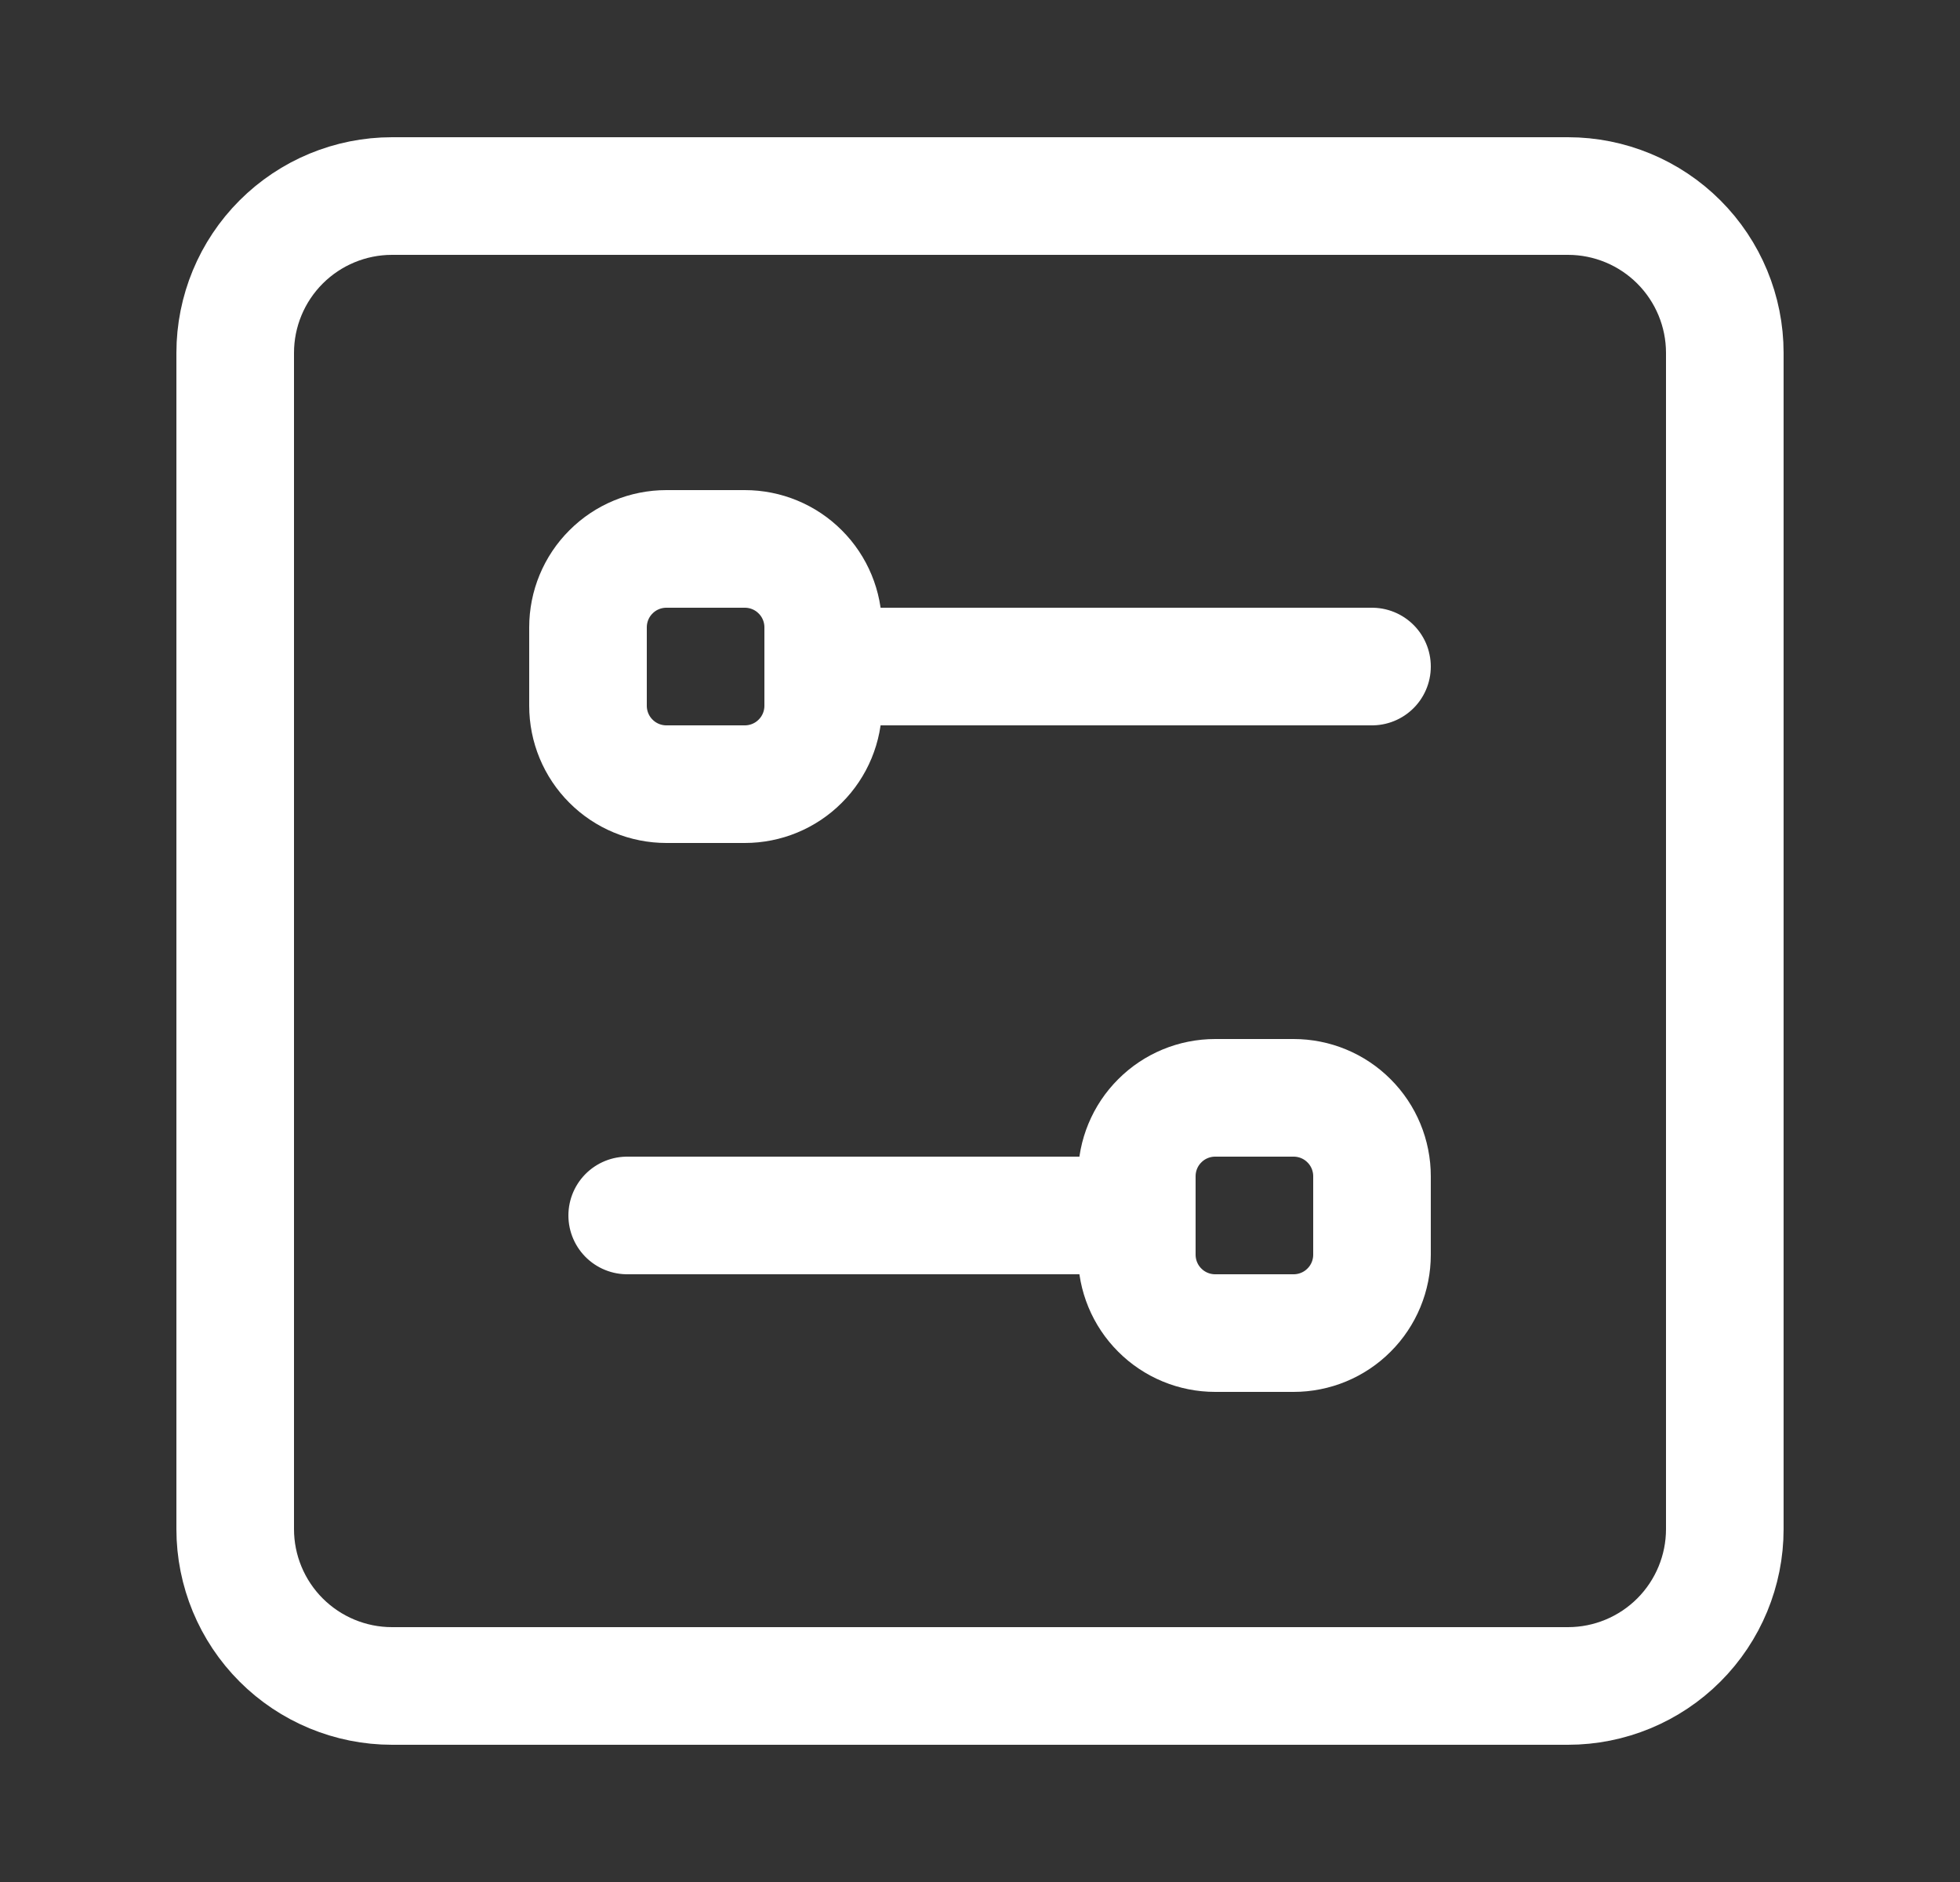 <svg width="25" height="24" viewBox="0 0 25 24" fill="none" xmlns="http://www.w3.org/2000/svg">
<rect x="0" y="0" width="25" height="24" fill="#333333" stroke="none"/>
<path d="M8 15.5H14.5M11 8.5H17.5M3 19.5V4.5C3 3.97 3.211 3.461 3.586 3.086C3.961 2.711 4.47 2.5 5 2.5H20C20.53 2.5 21.039 2.711 21.414 3.086C21.789 3.461 22 3.97 22 4.5V19.5C22 20.03 21.789 20.539 21.414 20.914C21.039 21.289 20.53 21.5 20 21.5H5C4.47 21.5 3.961 21.289 3.586 20.914C3.211 20.539 3 20.03 3 19.5ZM14.5 16V15C14.5 14.735 14.605 14.48 14.793 14.293C14.98 14.105 15.235 14 15.5 14H16.5C16.765 14 17.02 14.105 17.207 14.293C17.395 14.48 17.5 14.735 17.5 15V16C17.5 16.265 17.395 16.52 17.207 16.707C17.02 16.895 16.765 17 16.5 17H15.5C15.235 17 14.98 16.895 14.793 16.707C14.605 16.52 14.5 16.265 14.5 16ZM7.5 9V8C7.5 7.735 7.605 7.48 7.793 7.293C7.98 7.105 8.235 7 8.5 7H9.5C9.765 7 10.02 7.105 10.207 7.293C10.395 7.48 10.5 7.735 10.5 8V9C10.5 9.265 10.395 9.52 10.207 9.707C10.02 9.895 9.765 10 9.5 10H8.5C8.235 10 7.98 9.895 7.793 9.707C7.605 9.52 7.5 9.265 7.5 9Z" stroke="white" stroke-width="1.5" stroke-linecap="round" stroke-linejoin="round"/>
</svg>
